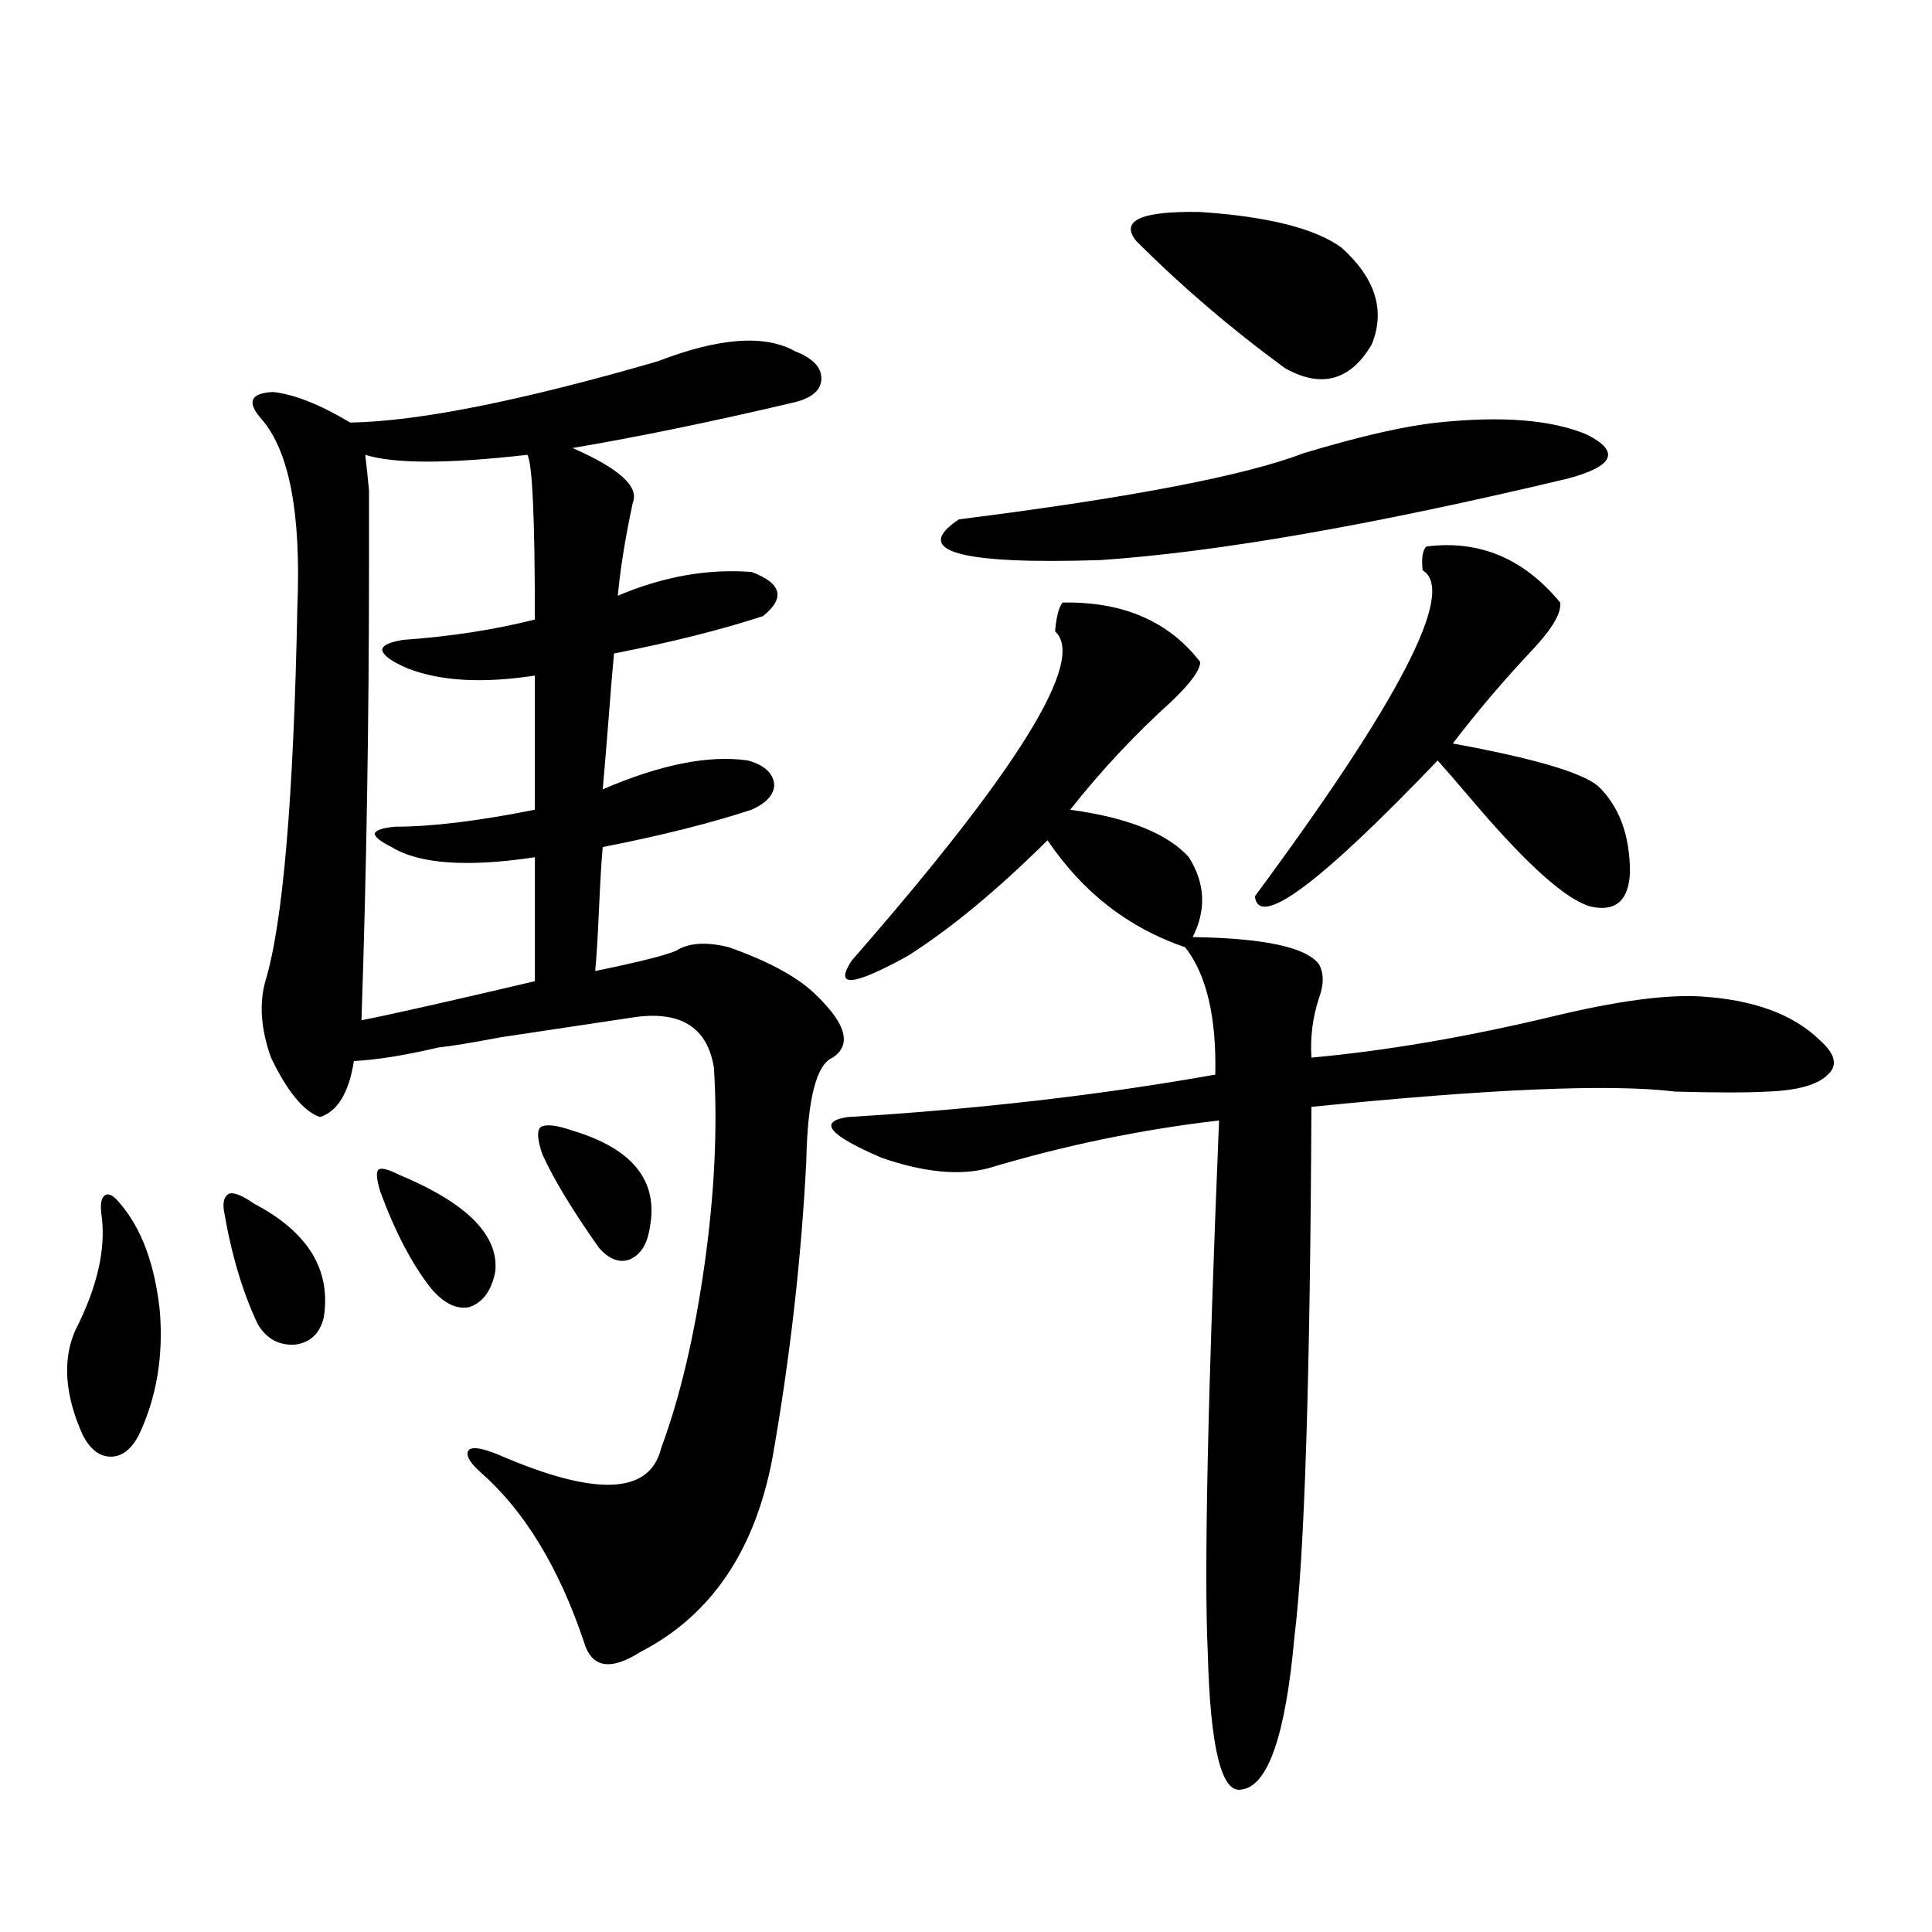 <?xml version="1.0" encoding="utf-8"?>
<!-- Generator: Adobe Illustrator 16.0.0, SVG Export Plug-In . SVG Version: 6.00 Build 0)  -->
<!DOCTYPE svg PUBLIC "-//W3C//DTD SVG 1.1//EN" "http://www.w3.org/Graphics/SVG/1.1/DTD/svg11.dtd">
<svg version="1.1" id="图层_1" xmlns="http://www.w3.org/2000/svg" xmlns:xlink="http://www.w3.org/1999/xlink" x="0px" y="0px"
	 width="1000px" height="1000px" viewBox="0 0 1000 1000" enable-background="new 0 0 1000 1000" xml:space="preserve">
<path d="M62.218,623.008c11.052,12.896,17.881,31.353,20.487,55.371c1.951,23.442-1.631,44.824-10.731,64.16
	c-3.902,7.622-8.78,11.426-14.634,11.426s-10.731-3.804-14.634-11.426c-9.115-20.503-10.411-38.37-3.902-53.613
	c11.707-22.852,16.25-43.066,13.658-60.645c-0.655-5.273,0-8.487,1.951-9.668C56.364,617.446,58.956,618.915,62.218,623.008z
	 M115.875,626.523c-0.655-4.683,0.32-7.608,2.927-8.789c2.592-0.577,6.829,1.181,12.683,5.273
	c27.957,14.653,39.999,34.277,36.097,58.887c-1.951,8.212-6.829,12.896-14.634,14.063c-8.46,0.591-14.969-2.925-19.512-10.547
	C125.631,669.013,119.777,649.375,115.875,626.523z M340.26,187.07c31.859-12.305,55.608-14.063,71.218-5.273
	c9.101,3.516,13.658,8.212,13.658,14.063c0,5.864-4.558,9.97-13.658,12.305c-42.285,9.97-80.653,17.88-115.119,23.73
	c24.055,10.547,34.466,19.927,31.219,28.125c-3.902,18.169-6.509,34.277-7.805,48.34c23.414-9.956,46.493-14.063,69.267-12.305
	c15.609,5.864,17.561,13.485,5.854,22.852c-21.463,7.031-47.163,13.485-77.071,19.336c-0.655,6.454-1.631,18.169-2.927,35.156
	c-1.311,16.411-2.286,28.125-2.927,35.156c29.908-12.882,54.953-17.866,75.12-14.941c8.445,2.349,13.003,6.454,13.658,12.305
	c0,5.273-3.902,9.668-11.707,13.184c-21.463,7.031-47.163,13.485-77.071,19.336c-0.655,7.031-1.311,17.88-1.951,32.52
	c-0.655,14.653-1.311,25.2-1.951,31.641c22.759-4.683,36.737-8.198,41.95-10.547c6.494-4.093,15.609-4.683,27.316-1.758
	c21.463,7.622,36.737,16.122,45.853,25.488c14.954,14.653,17.561,25.2,7.805,31.641c-8.46,3.516-13.018,21.396-13.658,53.613
	c-2.606,50.977-8.46,102.255-17.561,153.809c-9.115,48.052-31.874,81.437-68.291,100.195c-15.609,9.956-25.365,8.198-29.268-5.273
	c-13.018-38.672-30.898-67.964-53.657-87.891c-5.854-5.273-7.805-9.077-5.854-11.426c1.951-1.758,7.149-0.879,15.609,2.637
	c50.075,21.685,78.047,20.517,83.9-3.516c9.756-26.367,17.226-58.008,22.438-94.922c5.198-36.914,6.829-70.89,4.878-101.953
	c-3.262-20.503-16.585-29.292-39.999-26.367c-15.609,2.349-39.023,5.864-70.242,10.547c-15.609,2.938-26.341,4.696-32.194,5.273
	c-17.561,4.106-32.194,6.454-43.901,7.031c-2.606,16.411-8.46,26.079-17.561,29.004c-8.46-2.925-16.92-13.184-25.365-30.762
	c-5.213-14.64-6.188-27.823-2.927-39.551c9.101-29.883,14.634-94.62,16.585-194.238c1.951-48.038-4.237-80.269-18.536-96.68
	c-7.805-8.789-5.854-13.472,5.854-14.063c11.052,1.181,24.39,6.454,39.999,15.82C216.36,218.134,269.362,207.587,340.26,187.07z
	 M276.847,349.668c-26.676,4.106-48.459,2.938-65.364-3.516c-8.46-3.516-13.018-6.729-13.658-9.668
	c0-2.335,3.567-4.093,10.731-5.273c24.71-1.758,47.469-5.273,68.291-10.547c0-52.734-1.311-81.147-3.902-85.254
	c-40.975,4.696-68.946,4.696-83.9,0c0.641,5.273,1.296,11.426,1.951,18.457c0,5.273,0,17.578,0,36.914
	c0,82.04-1.311,161.142-3.902,237.305c14.954-2.925,44.877-9.668,89.754-20.215v-64.16c-35.121,5.273-59.846,3.516-74.145-5.273
	c-5.854-2.925-8.78-5.273-8.78-7.031c0.641-1.758,4.223-2.925,10.731-3.516c18.856,0,42.926-2.925,72.193-8.789V349.668z
	 M196.849,616.855c-1.951-6.44-2.286-10.245-0.976-11.426c1.296-1.167,4.878-0.288,10.731,2.637
	c35.121,14.653,51.706,31.353,49.755,50.098c-1.951,9.97-6.509,16.122-13.658,18.457c-6.509,1.181-13.018-2.046-19.512-9.668
	C213.434,654.648,204.653,637.949,196.849,616.855z M280.749,597.52c-2.606-7.608-2.927-12.305-0.976-14.063
	c2.592-1.758,8.125-1.167,16.585,1.758c31.219,9.38,44.542,26.079,39.999,50.098c-1.311,8.789-4.878,14.364-10.731,16.699
	c-5.213,1.758-10.411-0.288-15.609-6.152C296.358,626.523,286.603,610.415,280.749,597.52z M438.794,578.184
	c67.636-4.093,131.049-11.426,190.239-21.973c0.641-29.883-4.558-51.855-15.609-65.918c-29.268-9.956-53.017-28.413-71.218-55.371
	c-26.021,25.79-50.09,45.703-72.193,59.766c-28.627,15.82-38.383,16.699-29.268,2.637
	c86.492-99.015,121.613-155.854,105.363-170.508c0.641-7.608,1.951-12.593,3.902-14.941c31.219-0.577,54.953,9.668,71.218,30.762
	c0,4.106-4.878,10.849-14.634,20.215c-18.871,17.001-36.432,35.747-52.682,56.25c29.908,4.106,50.396,12.305,61.462,24.609
	c8.445,13.485,9.101,27.246,1.951,41.309c37.072,0.591,58.855,5.273,65.364,14.063c2.592,4.696,2.592,10.547,0,17.578
	c-3.262,9.97-4.558,20.215-3.902,30.762c38.368-3.516,79.663-10.547,123.899-21.094c33.811-8.198,59.831-11.714,78.047-10.547
	c27.316,1.758,47.804,9.38,61.462,22.852c7.805,7.031,9.101,12.896,3.902,17.578c-5.213,5.273-15.609,8.212-31.219,8.789
	c-10.411,0.591-26.341,0.591-47.804,0c-33.17-4.093-95.942-1.456-188.288,7.91c-0.655,141.216-3.582,232.622-8.78,274.219
	c-4.558,50.977-13.658,77.344-27.316,79.102c-10.411,2.335-16.265-21.396-17.561-71.191c-1.951-41.007,0-132.715,5.854-275.098
	c-40.334,4.696-79.998,12.896-119.021,24.609c-14.969,4.106-33.505,2.349-55.608-5.273
	C429.038,587.563,423.185,580.532,438.794,578.184z M744.152,218.711c33.17-3.516,58.855-1.456,77.071,6.152
	c17.561,8.789,14.299,16.411-9.756,22.852c-100.82,24.032-181.459,38.095-241.945,42.188c-73.504,2.349-97.894-4.683-73.169-21.094
	c88.443-11.124,147.954-22.55,178.532-34.277C704.153,225.742,727.232,220.469,744.152,218.711z M588.059,124.668
	c-8.46-10.547,2.592-15.519,33.17-14.941c35.121,2.349,59.511,8.501,73.169,18.457c17.561,15.82,22.759,32.52,15.609,50.098
	c-11.066,18.759-26.021,22.852-44.877,12.305C637.158,170.083,611.473,148.11,588.059,124.668z M738.299,282.871
	c27.316-3.516,50.396,6.152,69.267,29.004c0.641,5.273-3.902,13.184-13.658,23.73c-14.969,15.82-28.947,32.231-41.95,49.219
	c41.615,7.622,66.66,14.941,75.12,21.973c11.052,10.547,16.585,25.488,16.585,44.824c-0.655,14.653-7.484,20.517-20.487,17.578
	c-12.362-3.516-31.874-20.792-58.535-51.855c-8.46-9.956-15.289-17.866-20.487-23.73c-61.142,63.872-92.681,87.313-94.632,70.313
	c75.44-101.953,104.388-158.203,86.827-168.75C735.692,288.735,736.348,284.629,738.299,282.871z"/>
</svg>
